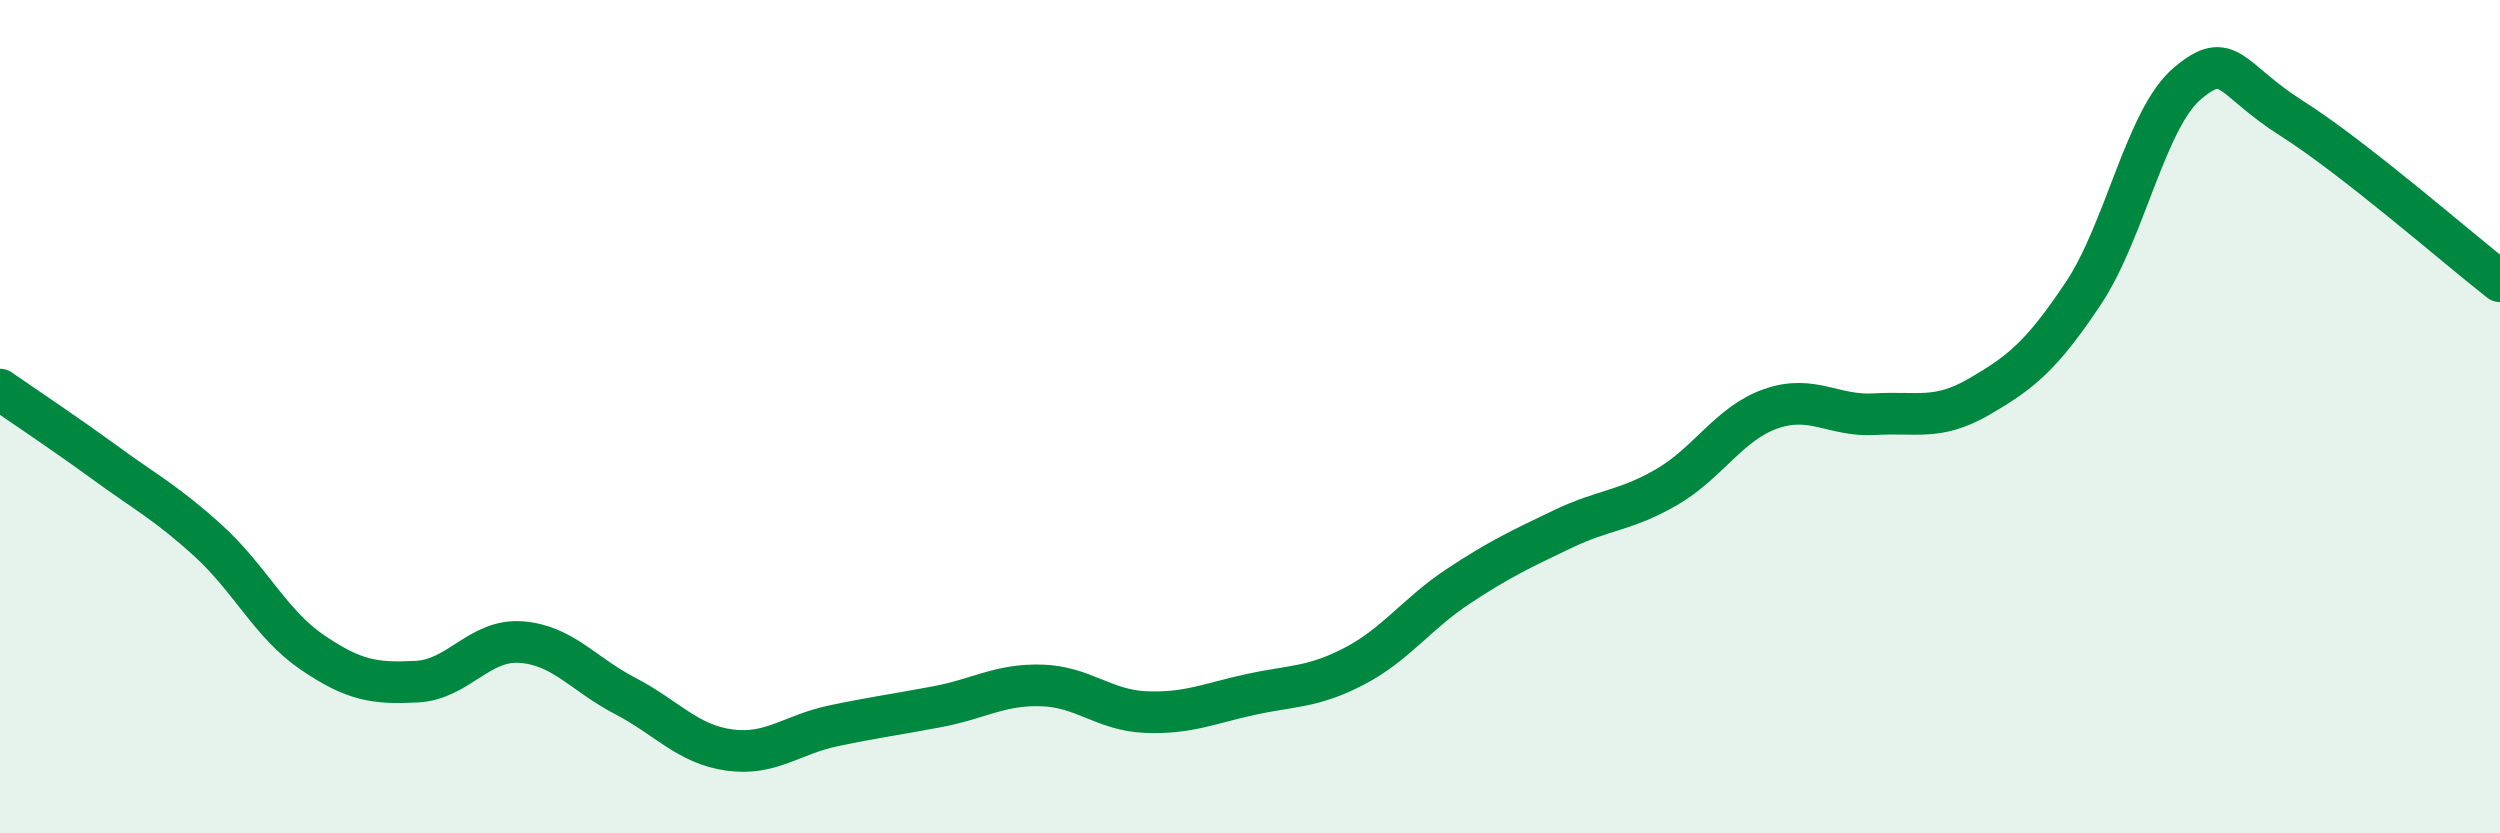 
    <svg width="60" height="20" viewBox="0 0 60 20" xmlns="http://www.w3.org/2000/svg">
      <path
        d="M 0,9.35 C 0.5,9.7 1.5,10.36 2.5,11.09 C 3.5,11.82 4,12.07 5,12.98 C 6,13.89 6.5,14.98 7.5,15.66 C 8.5,16.34 9,16.41 10,16.36 C 11,16.31 11.5,15.34 12.5,15.41 C 13.5,15.48 14,16.18 15,16.7 C 16,17.22 16.5,17.86 17.5,18 C 18.5,18.14 19,17.63 20,17.42 C 21,17.21 21.5,17.15 22.5,16.96 C 23.5,16.77 24,16.42 25,16.45 C 26,16.48 26.5,17.05 27.5,17.09 C 28.5,17.13 29,16.89 30,16.67 C 31,16.45 31.5,16.51 32.5,15.99 C 33.5,15.47 34,14.73 35,14.07 C 36,13.41 36.5,13.18 37.5,12.7 C 38.5,12.22 39,12.27 40,11.69 C 41,11.11 41.5,10.16 42.5,9.81 C 43.5,9.46 44,10 45,9.94 C 46,9.88 46.5,10.1 47.5,9.52 C 48.5,8.94 49,8.54 50,7.04 C 51,5.54 51.5,2.84 52.5,2 C 53.5,1.16 53.5,1.89 55,2.84 C 56.5,3.79 59,5.97 60,6.75L60 20L0 20Z"
        fill="#008740"
        opacity="0.1"
        stroke-linecap="round"
        stroke-linejoin="round"
      />
      <path
        d="M 0,9.35 C 0.5,9.7 1.5,10.36 2.5,11.09 C 3.5,11.82 4,12.07 5,12.98 C 6,13.89 6.5,14.98 7.5,15.66 C 8.5,16.34 9,16.41 10,16.36 C 11,16.31 11.5,15.34 12.5,15.41 C 13.5,15.48 14,16.18 15,16.7 C 16,17.22 16.5,17.86 17.5,18 C 18.5,18.14 19,17.63 20,17.42 C 21,17.21 21.5,17.15 22.5,16.96 C 23.5,16.77 24,16.42 25,16.45 C 26,16.48 26.5,17.05 27.5,17.09 C 28.5,17.13 29,16.89 30,16.67 C 31,16.45 31.5,16.51 32.5,15.99 C 33.5,15.47 34,14.73 35,14.07 C 36,13.41 36.5,13.18 37.5,12.7 C 38.5,12.22 39,12.27 40,11.69 C 41,11.11 41.5,10.16 42.5,9.81 C 43.5,9.46 44,10 45,9.94 C 46,9.88 46.5,10.1 47.5,9.52 C 48.5,8.94 49,8.54 50,7.04 C 51,5.54 51.5,2.84 52.5,2 C 53.5,1.16 53.5,1.89 55,2.84 C 56.5,3.79 59,5.97 60,6.75"
        stroke="#008740"
        stroke-width="1"
        fill="none"
        stroke-linecap="round"
        stroke-linejoin="round"
      />
    </svg>
  